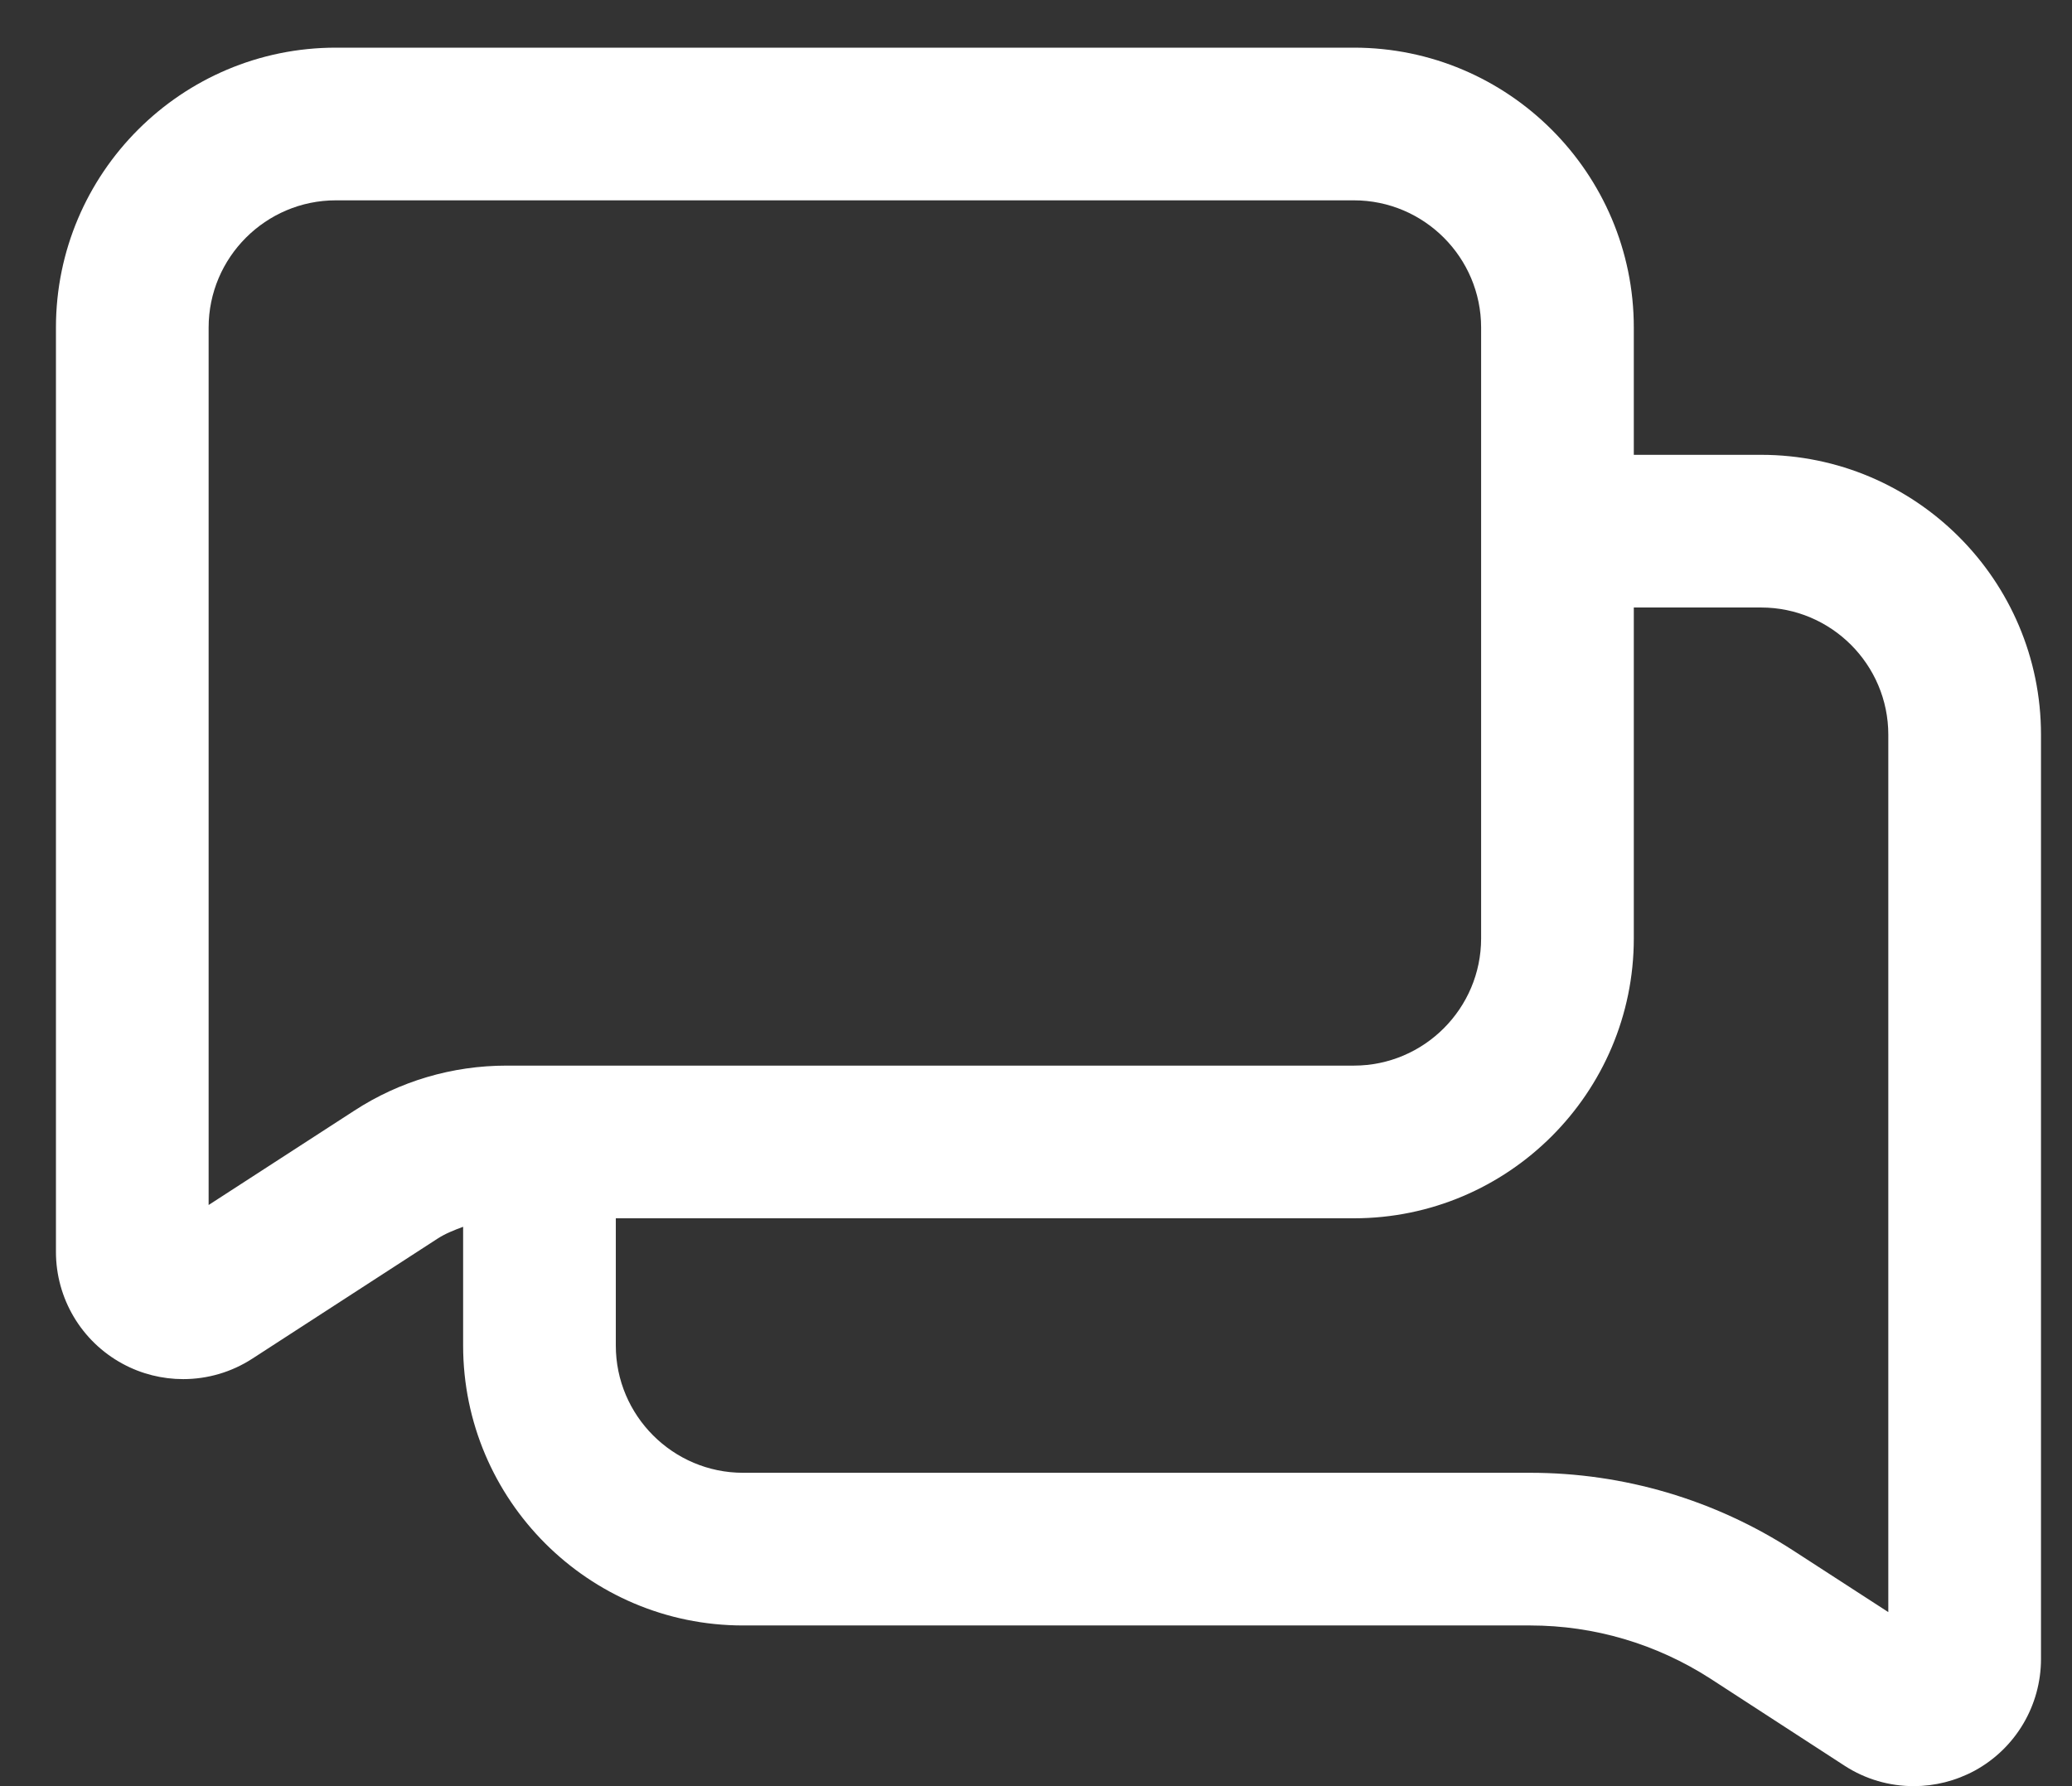 <svg width="29" height="25" viewBox="0 0 29 25" fill="none" xmlns="http://www.w3.org/2000/svg">
<rect x="0" y="0" width="29" height="25" fill="#333333" stroke="none"/>
<path d="M24.648 6.366H22.867V4.585C22.867 2.424 21.11 0.667 18.949 0.667H4.701C2.54 0.667 0.783 2.424 0.783 4.585V17.522C0.783 18.174 1.139 18.774 1.712 19.086C1.98 19.232 2.272 19.303 2.564 19.303C2.902 19.303 3.239 19.207 3.534 19.015L6.122 17.338C6.234 17.265 6.358 17.217 6.482 17.171V18.833C6.482 20.994 8.239 22.751 10.4 22.751H21.417C22.313 22.751 23.183 23.009 23.937 23.494L25.815 24.713C26.11 24.905 26.446 25 26.785 25C27.077 25 27.369 24.928 27.637 24.784C28.21 24.472 28.566 23.872 28.566 23.22V10.283C28.566 8.121 26.809 6.366 24.648 6.366ZM4.958 15.546L2.92 16.866V4.585C2.92 3.603 3.72 2.804 4.701 2.804H18.949C19.931 2.804 20.73 3.603 20.73 4.585V13.134C20.73 14.115 19.931 14.915 18.949 14.915H7.089C6.33 14.915 5.592 15.133 4.958 15.546ZM26.429 22.564L25.098 21.702C24 20.991 22.726 20.614 21.417 20.614H10.4C9.419 20.614 8.619 19.814 8.619 18.833V17.052H18.949C21.11 17.052 22.867 15.295 22.867 13.134V8.503H24.648C25.63 8.503 26.429 9.302 26.429 10.284V22.564Z" fill="white" style="fill:white;fill-opacity:1;"/>
</svg>
